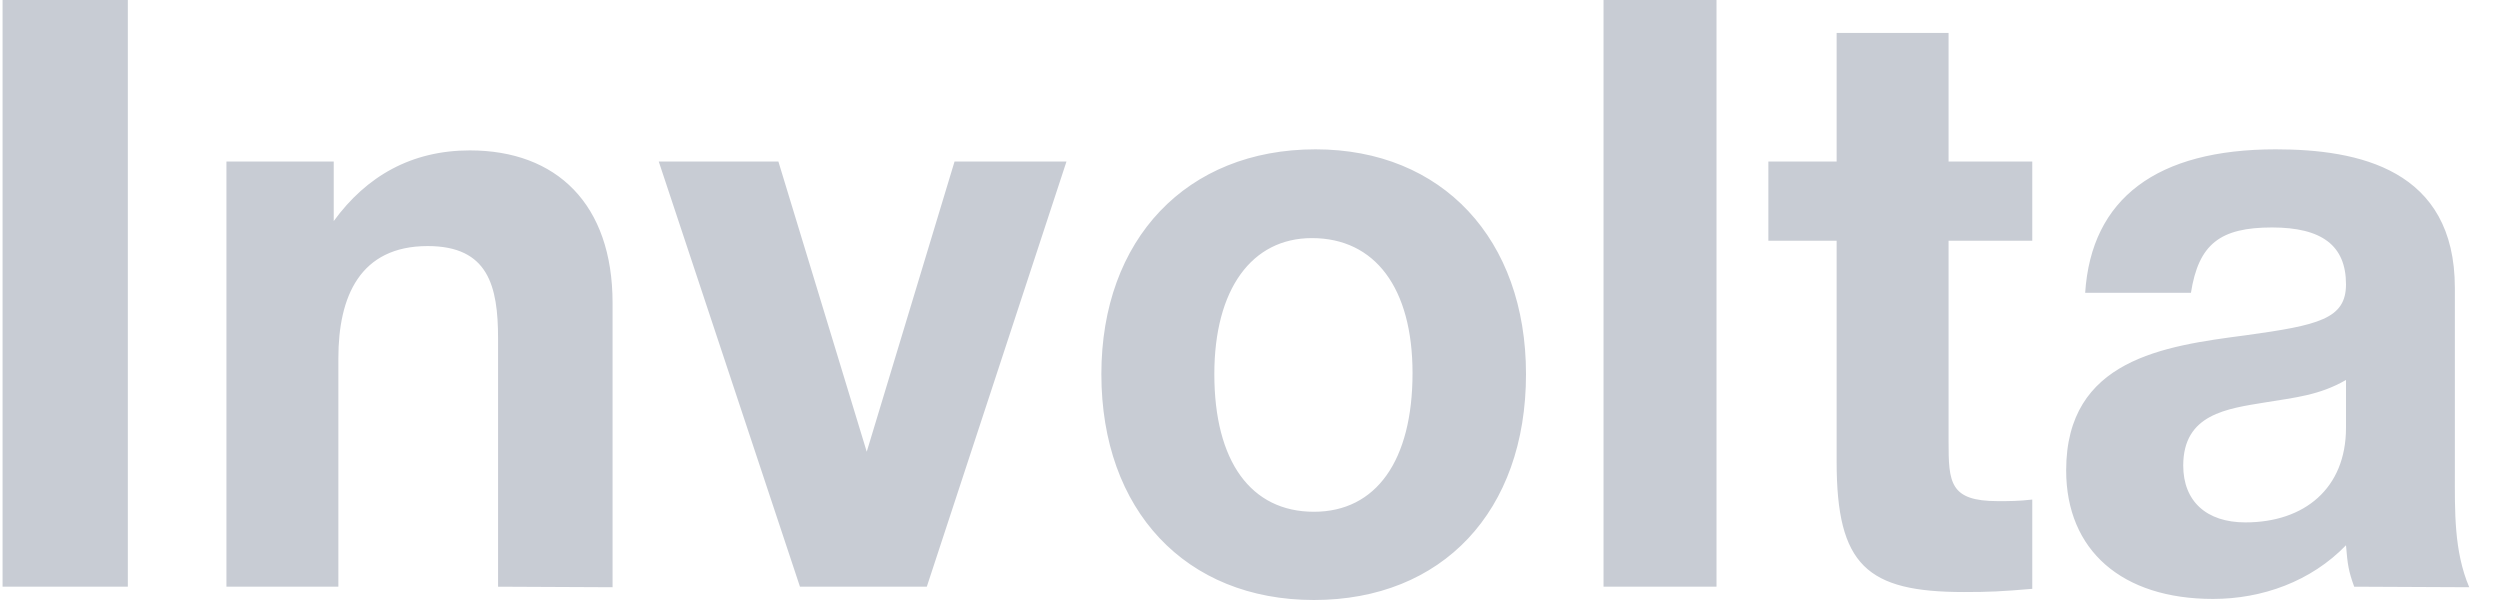 <svg width="75" height="18" viewBox="0 0 75 18" fill="none" xmlns="http://www.w3.org/2000/svg">
    <path d="M3.835 17.601H0.077V0H3.835V17.601ZM14.942 17.601V10.156C14.942 8.578 14.649 7.382 12.831 7.382C10.798 7.382 10.151 8.896 10.151 10.746V17.601H6.793V4.847H10.012V6.632C10.998 5.277 12.354 4.512 14.094 4.512C16.698 4.512 18.377 6.122 18.377 9.088V17.617L14.942 17.601ZM31.994 4.847L27.804 17.601H23.999L19.763 4.847H23.352L26.002 13.552L28.636 4.847H31.994ZM45.78 11.224C45.78 15.338 43.269 18 39.418 18C35.567 18 33.041 15.306 33.041 11.224C33.041 7.174 35.598 4.48 39.465 4.48C43.269 4.48 45.78 7.174 45.78 11.224ZM36.43 11.224C36.43 13.839 37.524 15.353 39.418 15.353C41.282 15.353 42.376 13.823 42.376 11.192C42.376 8.641 41.251 7.143 39.357 7.143C37.554 7.143 36.43 8.673 36.43 11.224ZM51.495 17.601H48.106V0H51.495V17.601ZM60.968 7.222H58.457V13.233C58.457 14.476 58.488 15.034 59.936 15.034C60.291 15.034 60.552 15.034 60.968 14.987V17.665C60.029 17.745 59.674 17.761 58.92 17.761C56.008 17.761 55.099 16.964 55.099 13.855V7.222H53.051V4.847H55.099V0.988H58.457V4.847H60.968V7.222ZM70.626 17.601C70.457 17.139 70.426 16.932 70.38 16.358C69.332 17.442 67.869 17.968 66.39 17.968C63.664 17.968 61.985 16.517 61.985 14.11C61.985 10.778 64.927 10.379 67.361 10.06C69.564 9.757 70.38 9.566 70.38 8.53C70.38 7.366 69.656 6.824 68.162 6.824C66.606 6.824 65.959 7.318 65.728 8.785H62.555C62.74 5.947 64.711 4.48 68.27 4.48C70.75 4.48 73.646 5.07 73.646 8.641V14.158C73.646 15.322 73.615 16.533 74.077 17.617L70.626 17.601ZM67.977 12.069C66.806 12.26 65.497 12.42 65.497 13.966C65.497 15.034 66.19 15.672 67.361 15.672C69.132 15.672 70.38 14.652 70.38 12.834V11.399C69.579 11.862 68.84 11.926 67.977 12.069Z" fill="#C8CCD4"/>
</svg>
